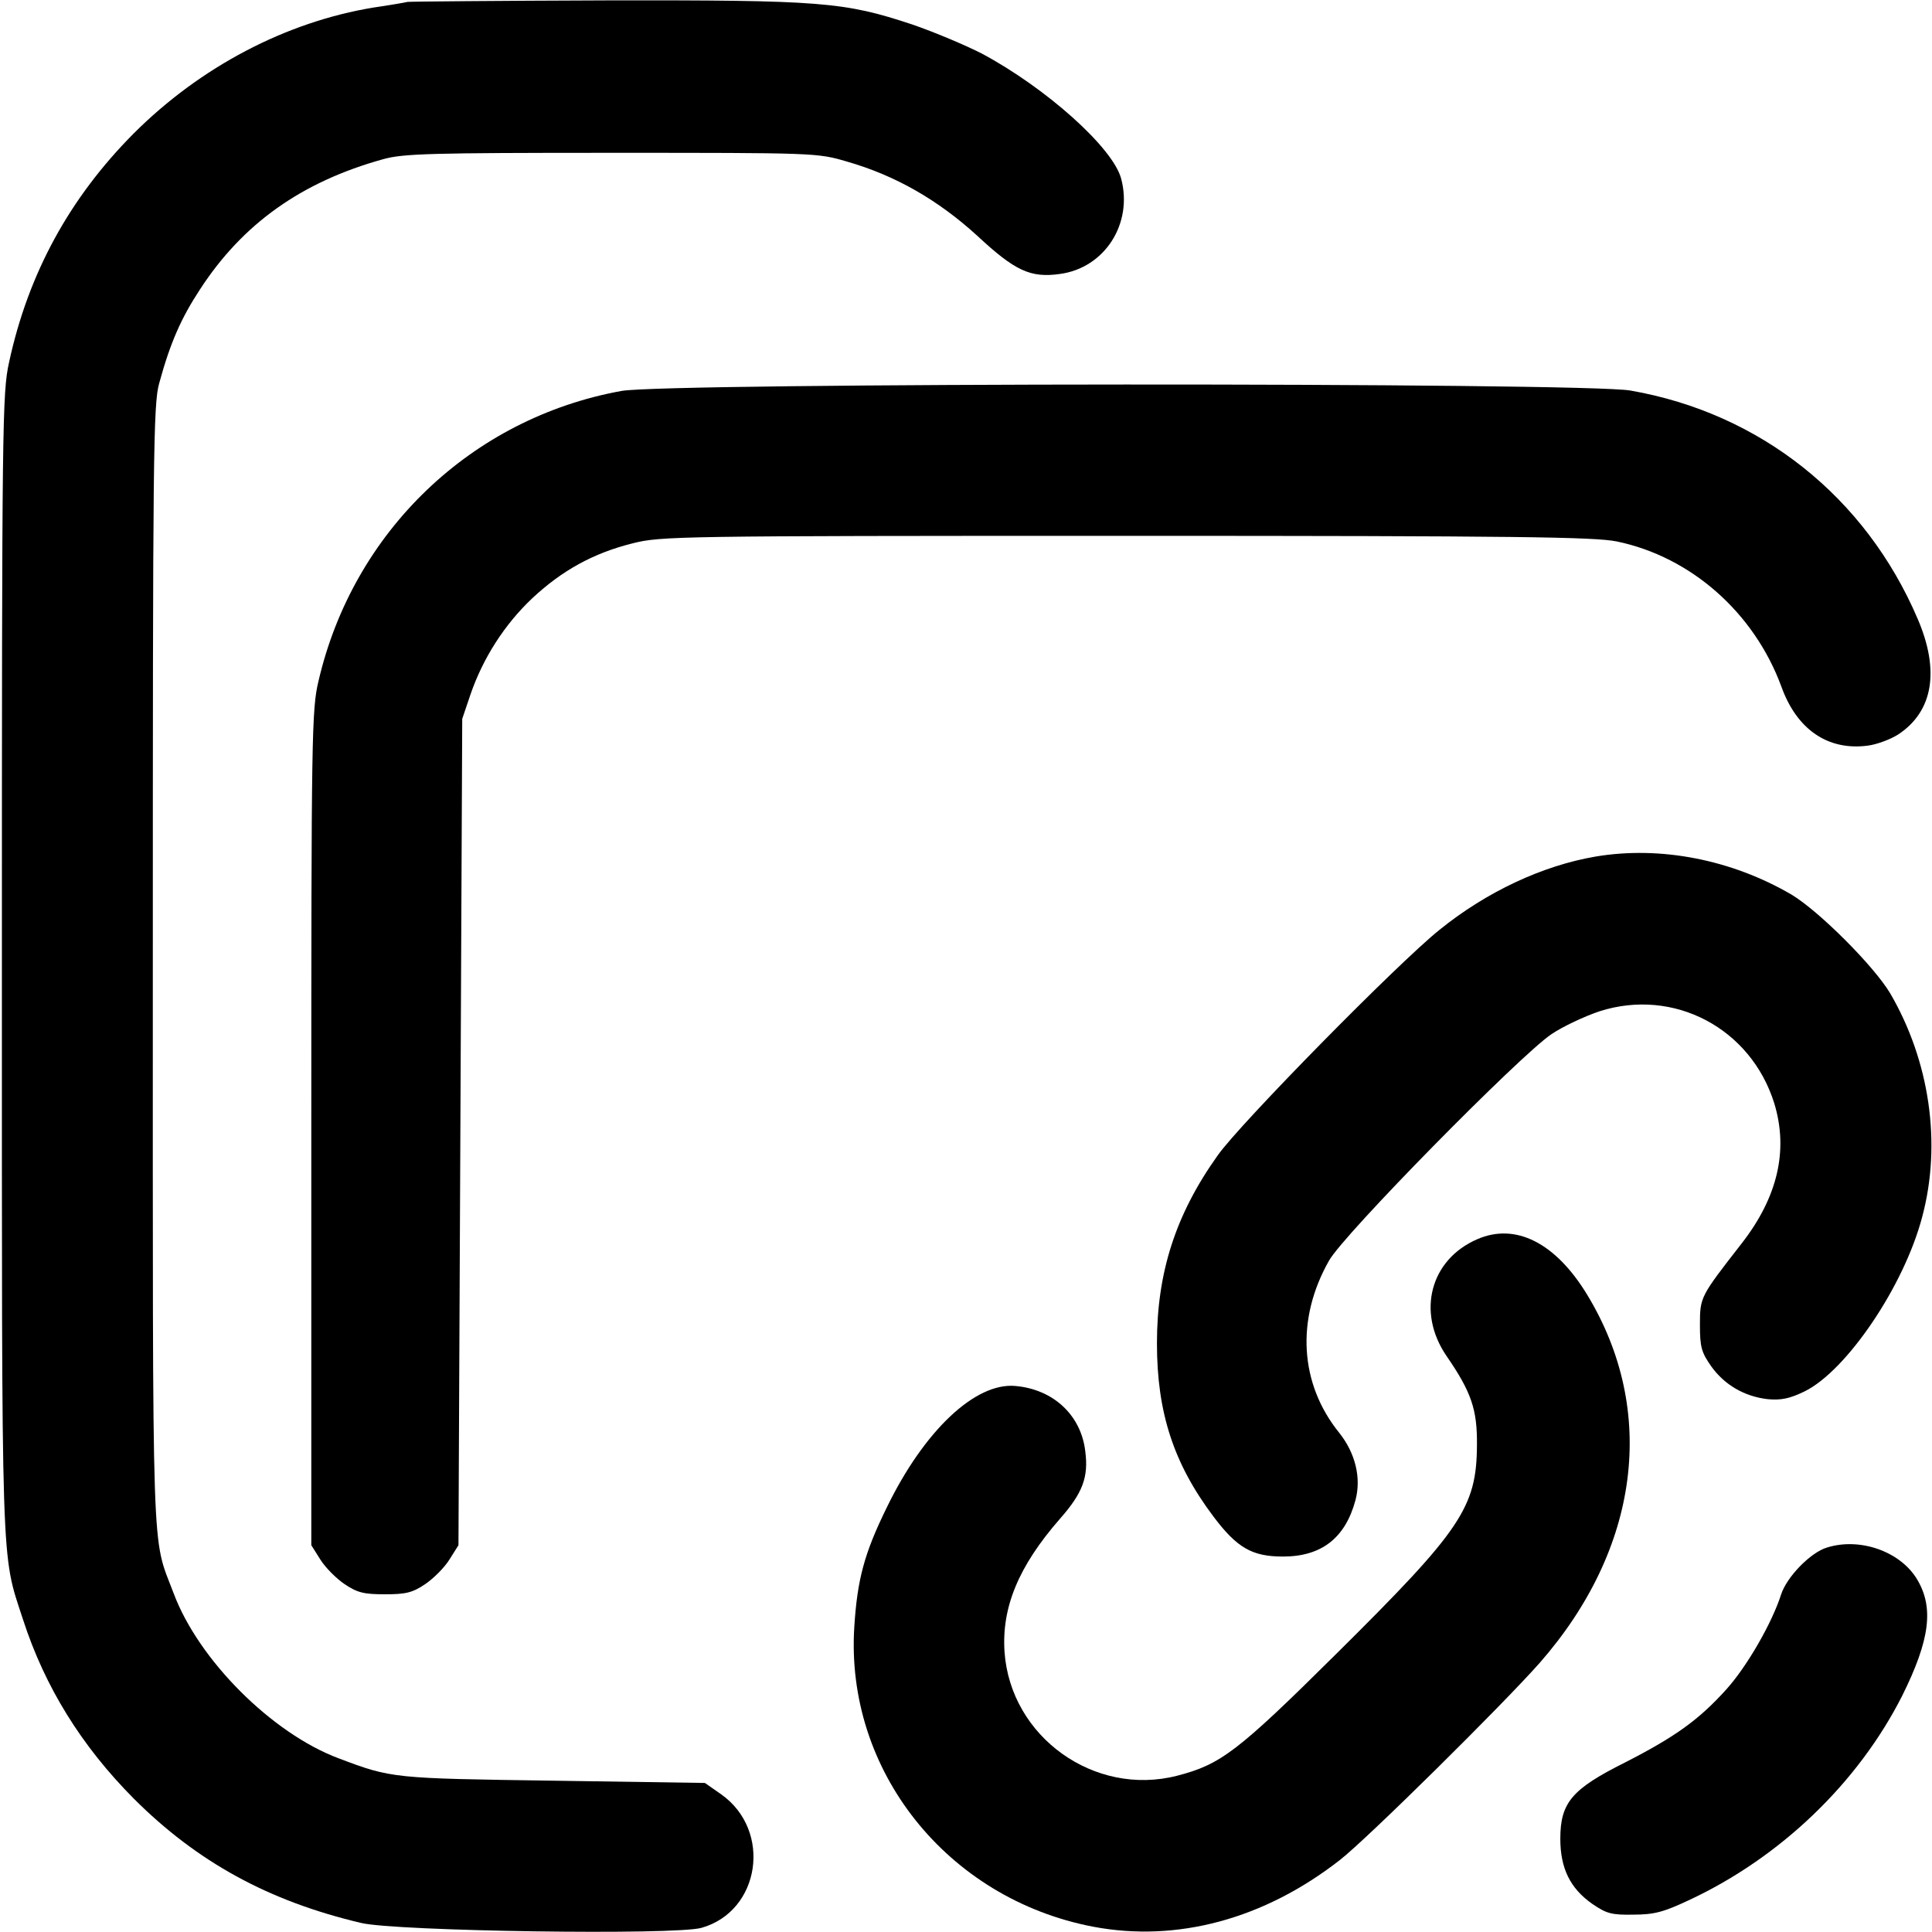 <svg width="60" height="60" viewBox="0 0 60 60" fill="none" xmlns="http://www.w3.org/2000/svg">
<g clip-path="url(#clip0_759_12736)">
<path d="M12.656 0.059C12.563 0.082 12.082 0.164 11.602 0.234C8.883 0.68 6.223 2.074 4.149 4.148C2.168 6.141 0.879 8.484 0.282 11.25C0.071 12.199 0.059 13.113 0.059 29.941C0.059 49.137 0.024 48.176 0.715 50.297C1.395 52.395 2.532 54.223 4.149 55.852C6.117 57.82 8.332 59.039 11.215 59.719C12.293 59.977 20.953 60.105 21.785 59.871C23.614 59.355 23.989 56.848 22.395 55.723L21.891 55.371L17.192 55.301C12.211 55.23 12.164 55.23 10.524 54.609C8.45 53.836 6.164 51.551 5.391 49.477C4.7 47.648 4.746 48.984 4.746 30C4.746 14.109 4.758 12.539 4.946 11.895C5.285 10.652 5.625 9.879 6.211 8.988C7.535 6.949 9.364 5.648 11.895 4.945C12.516 4.769 13.383 4.746 18.985 4.746C25.301 4.746 25.383 4.746 26.297 5.016C27.809 5.449 29.133 6.211 30.352 7.324C31.524 8.414 32.004 8.637 32.918 8.508C34.313 8.32 35.192 6.937 34.817 5.543C34.559 4.582 32.485 2.73 30.492 1.664C29.989 1.406 29.016 0.996 28.336 0.762C26.215 0.059 25.524 -3.8147e-05 18.809 0.012C15.528 0.023 12.75 0.047 12.656 0.059Z" fill="#000000" />
<path d="M19.301 12.141C14.648 12.984 10.969 16.5 9.891 21.152C9.68 22.031 9.668 22.828 9.668 35.039V47.988L9.949 48.434C10.102 48.68 10.441 49.02 10.699 49.195C11.098 49.465 11.309 49.512 11.953 49.512C12.598 49.512 12.809 49.465 13.207 49.195C13.465 49.02 13.805 48.68 13.957 48.434L14.238 47.988L14.297 35.156L14.355 22.324L14.613 21.562C15 20.438 15.668 19.395 16.523 18.586C17.449 17.719 18.422 17.18 19.641 16.875C20.52 16.652 20.988 16.641 34.969 16.641C47.203 16.641 49.523 16.676 50.215 16.816C52.523 17.297 54.48 19.031 55.324 21.328C55.805 22.664 56.777 23.32 58.008 23.156C58.289 23.121 58.723 22.957 58.957 22.805C60.035 22.09 60.246 20.824 59.555 19.219C57.938 15.434 54.668 12.832 50.637 12.129C49.219 11.871 20.695 11.883 19.301 12.141Z" fill="#000000" />
<path d="M49.547 26.602C47.906 26.883 46.172 27.691 44.707 28.875C43.43 29.895 38.496 34.91 37.816 35.883C36.504 37.723 35.93 39.527 35.93 41.719C35.93 43.863 36.445 45.445 37.676 47.086C38.414 48.07 38.883 48.34 39.844 48.34C41.039 48.34 41.777 47.766 42.094 46.594C42.281 45.902 42.094 45.129 41.59 44.496C40.359 42.973 40.242 40.969 41.273 39.152C41.719 38.344 47.191 32.789 48.176 32.121C48.539 31.875 49.219 31.559 49.676 31.406C51.984 30.668 54.375 31.934 55.102 34.266C55.547 35.73 55.207 37.184 54.082 38.625C52.805 40.266 52.793 40.277 52.793 41.145C52.793 41.836 52.84 42 53.145 42.434C53.555 43.008 54.176 43.371 54.902 43.453C55.312 43.488 55.57 43.441 56.051 43.207C57.352 42.562 59.133 39.938 59.695 37.793C60.305 35.52 59.93 32.953 58.699 30.844C58.184 29.988 56.496 28.301 55.641 27.785C53.777 26.695 51.562 26.262 49.547 26.602Z" fill="#000000" />
<path d="M45.88 38.484C44.415 39.117 43.993 40.746 44.919 42.105C45.693 43.23 45.88 43.77 45.868 44.883C45.857 46.816 45.376 47.52 41.521 51.34C38.427 54.41 37.911 54.797 36.552 55.148C33.986 55.805 31.384 53.941 31.197 51.305C31.103 49.922 31.63 48.645 32.907 47.18C33.622 46.371 33.81 45.879 33.704 45.07C33.575 43.957 32.72 43.148 31.536 43.043C30.294 42.926 28.7 44.426 27.54 46.816C26.837 48.246 26.626 49.055 26.532 50.508C26.239 54.984 29.415 58.969 33.95 59.836C36.552 60.328 39.259 59.602 41.614 57.762C42.458 57.105 46.665 52.945 47.814 51.645C50.919 48.105 51.482 43.816 49.29 40.207C48.306 38.59 47.064 37.969 45.88 38.484Z" fill="#000000" />
<path d="M56.742 48.059C56.227 48.211 55.488 48.973 55.312 49.523C55.031 50.402 54.258 51.75 53.613 52.465C52.758 53.414 52.02 53.941 50.461 54.738C48.82 55.559 48.457 55.98 48.457 57.105C48.457 58.02 48.762 58.641 49.441 59.121C49.887 59.426 50.039 59.473 50.719 59.461C51.375 59.461 51.668 59.379 52.441 59.016C55.289 57.691 57.703 55.371 59.074 52.664C59.941 50.918 60.07 49.91 59.52 49.02C58.992 48.176 57.762 47.742 56.742 48.059Z" fill="#000000" />
</g>
<defs>
<clipPath id="clip0_759_12736">
<rect width="60" height="60" fill="white"/>
</clipPath>
</defs>
</svg>
